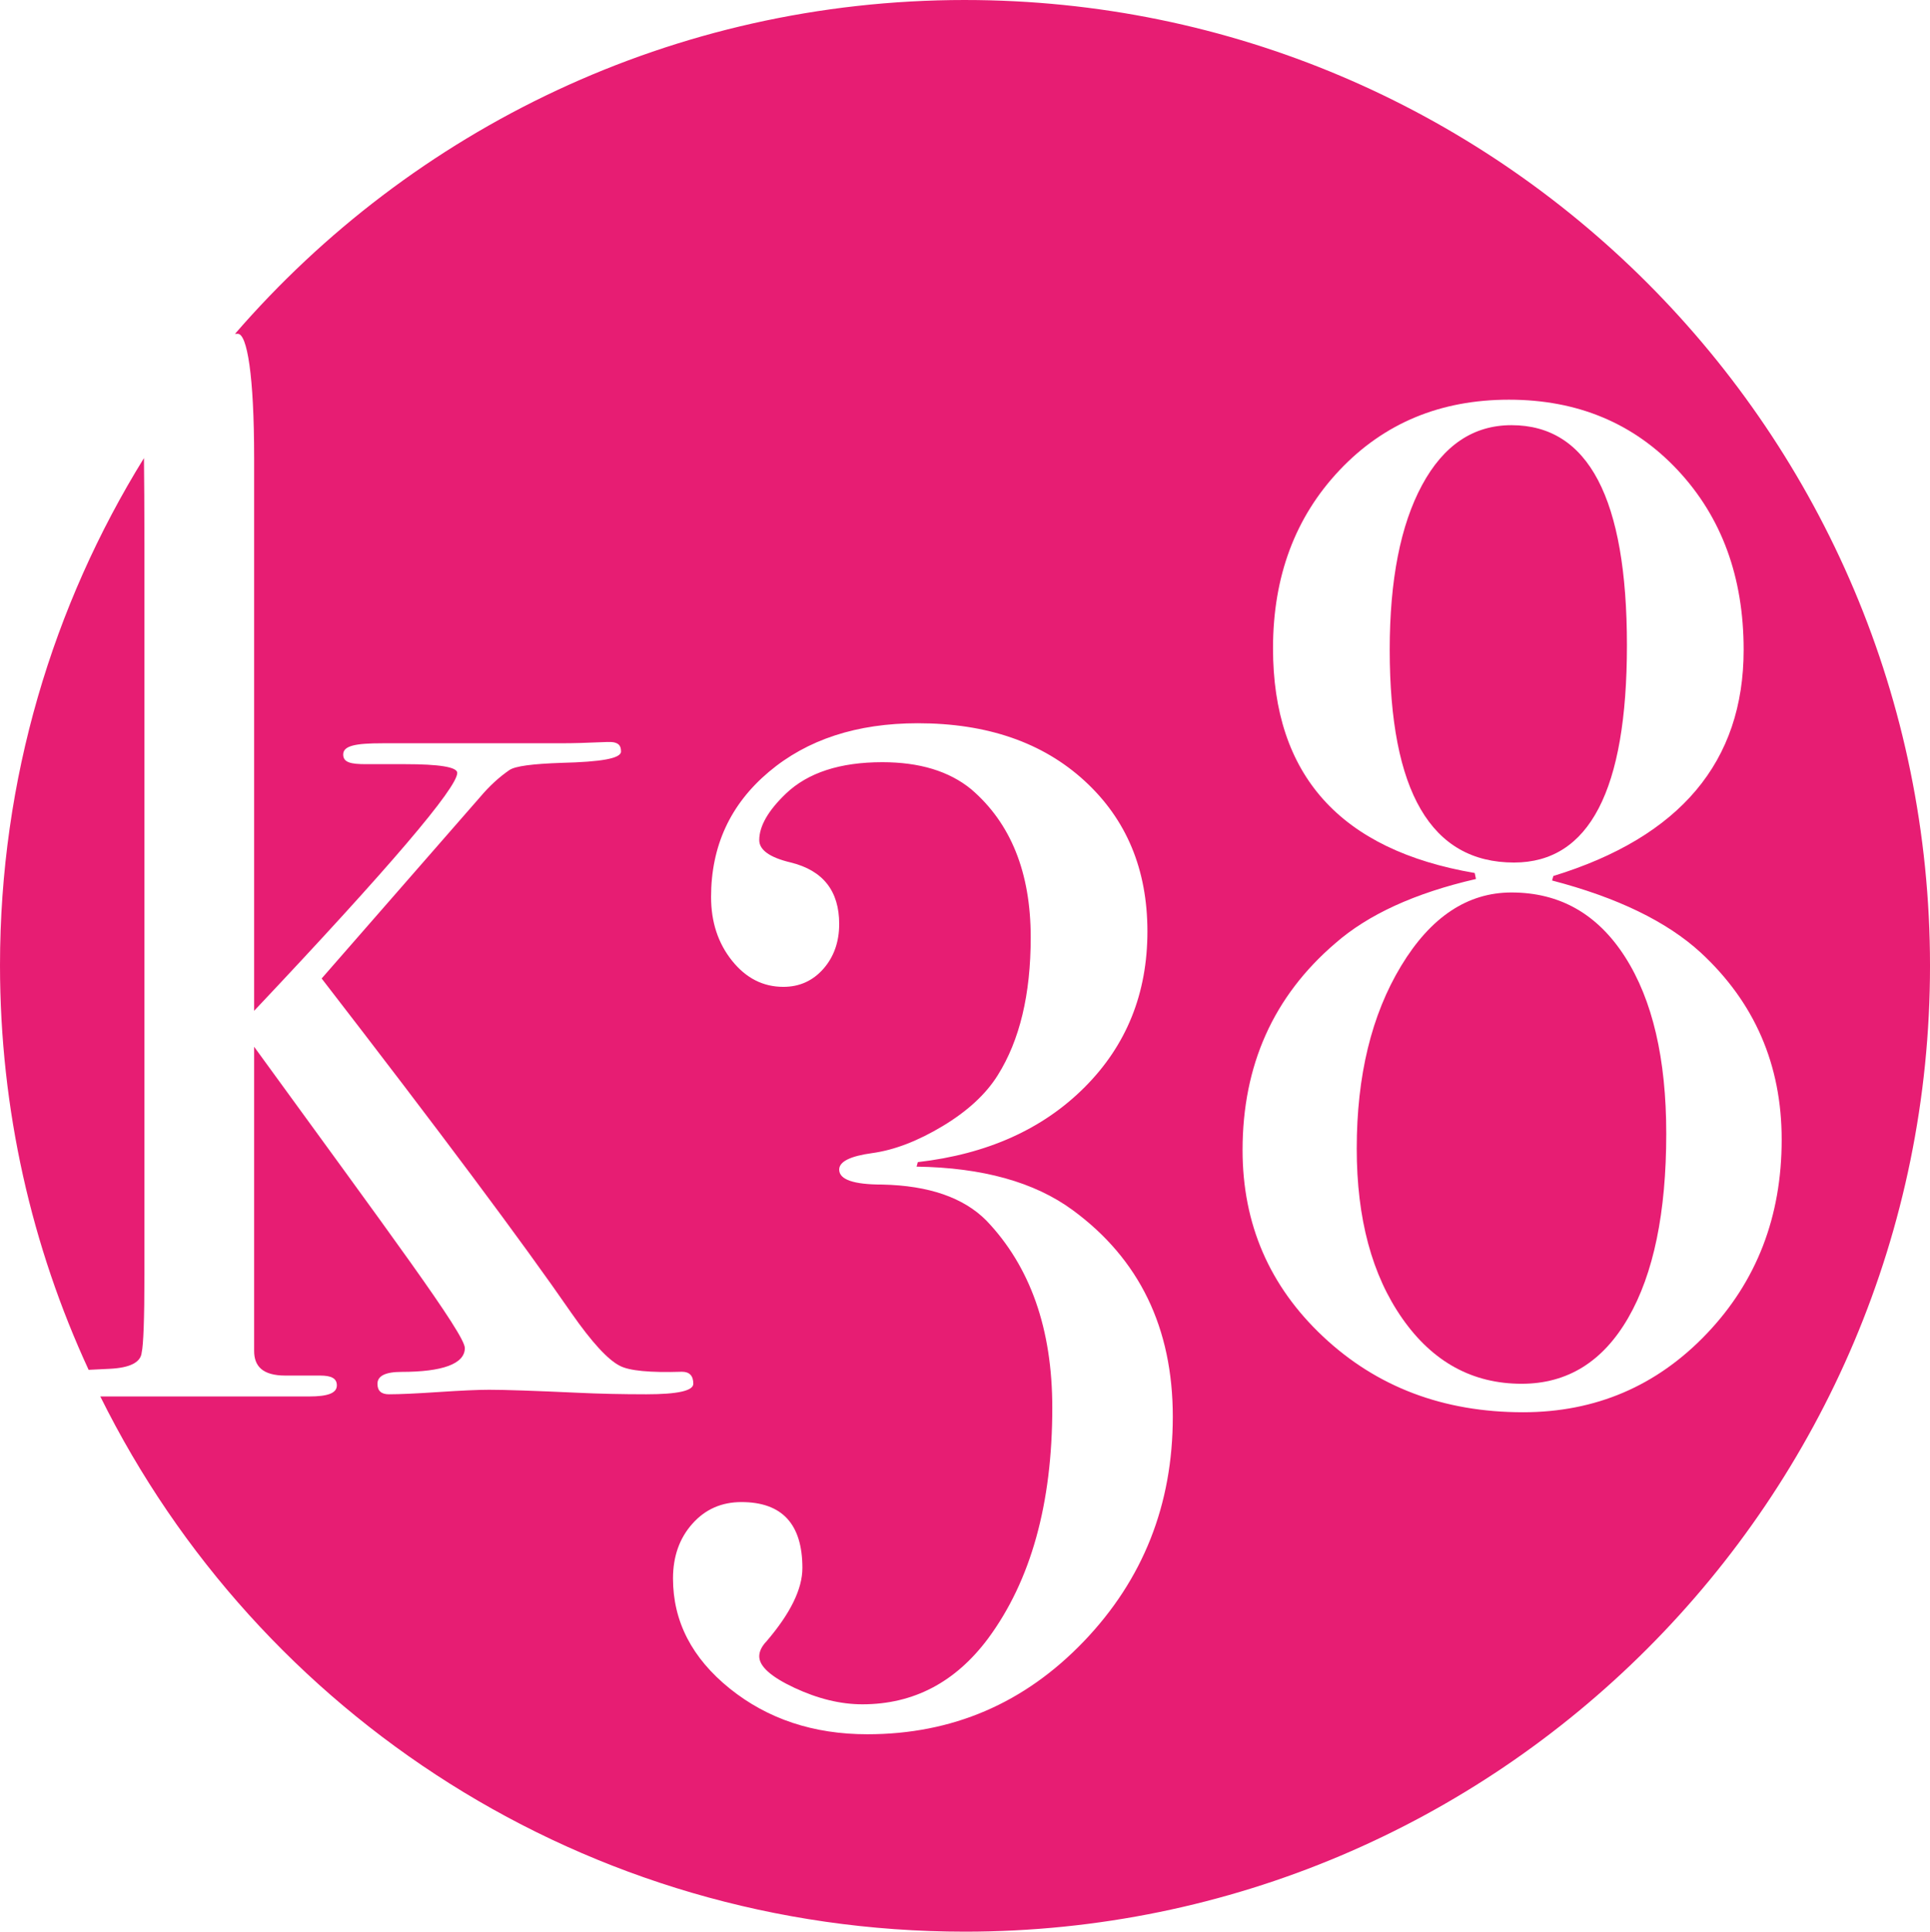 <?xml version="1.0" encoding="UTF-8" standalone="no"?>
<!-- Generator: Adobe Illustrator 16.0.1, SVG Export Plug-In . SVG Version: 6.00 Build 0)  -->

<svg
   xmlns:dc="http://purl.org/dc/elements/1.1/"
   xmlns:cc="http://creativecommons.org/ns#"
   xmlns:rdf="http://www.w3.org/1999/02/22-rdf-syntax-ns#"
   xmlns:svg="http://www.w3.org/2000/svg"
   xmlns="http://www.w3.org/2000/svg"
   xmlns:sodipodi="http://sodipodi.sourceforge.net/DTD/sodipodi-0.dtd"
   xmlns:inkscape="http://www.inkscape.org/namespaces/inkscape"
   version="1.1"
   id="Ebene_1"
   x="0px"
   y="0px"
   width="369.43"
   height="369.66"
   viewBox="0 0 369.43 369.66"
   enable-background="new 0 0 841.89 595.28"
   xml:space="preserve"
   inkscape:version="0.91 r13725"
   sodipodi:docname="Logo_k38.svg"><defs
   id="defs15" /><sodipodi:namedview
   pagecolor="#ffffff"
   bordercolor="#666666"
   borderopacity="1"
   objecttolerance="10"
   gridtolerance="10"
   guidetolerance="10"
   inkscape:pageopacity="0"
   inkscape:pageshadow="2"
   inkscape:window-width="640"
   inkscape:window-height="480"
   id="namedview13"
   showgrid="false"
   fit-margin-top="0"
   fit-margin-left="0"
   fit-margin-right="0"
   fit-margin-bottom="0"
   inkscape:zoom="0.39645207"
   inkscape:cx="184.59001"
   inkscape:cy="184.78099"
   inkscape:window-x="0"
   inkscape:window-y="0"
   inkscape:window-maximized="0"
   inkscape:current-layer="Ebene_1" />
<g
   id="g3"
   transform="translate(-236.355,-112.761)">
	<path
   d="m 525.679,283.555 c -8.422,0 -15.463,4.685 -21.125,14.046 -5.672,9.365 -8.501,21.021 -8.501,34.967 0,13.381 2.912,24.221 8.742,32.534 5.826,8.314 13.432,12.47 22.826,12.47 8.739,0 15.537,-4.203 20.394,-12.611 4.855,-8.406 7.284,-20.159 7.284,-35.256 0,-14.332 -2.628,-25.605 -7.889,-33.825 -5.264,-8.215 -12.506,-12.325 -21.731,-12.325 z"
   id="path5"
   inkscape:connector-curvature="0"
   style="fill:#e71d73" />
	<path
   d="m 547.773,236.262 c 0,-28.09 -7.369,-42.135 -22.095,-42.135 -7.288,0 -12.993,3.824 -17.118,11.462 -4.129,7.646 -6.193,18.159 -6.193,31.531 0,27.137 7.928,40.704 23.795,40.704 14.406,0 21.611,-13.854 21.611,-41.562 z"
   id="path7"
   inkscape:connector-curvature="0"
   style="fill:#e71d73" />
	<path
   d="m 421.061,112.761 c -55.82,0 -105.855,24.76 -139.727,63.895 0.021,-0.002 0.516,-0.017 0.536,-0.017 1.782,0 3.13,7.932 3.13,23.793 l 0,105.768 c 26,-27.539 38.879,-42.689 38.879,-45.537 0,-1.138 -3.616,-1.663 -9.927,-1.663 -0.168,0 -0.652,0 -1.46,0 -0.974,0 -2.185,0 -3.643,0 l -2.428,0 c -2.918,0 -4.372,-0.323 -4.372,-1.856 0,-1.719 2.507,-2.144 7.527,-2.144 l 9.958,0 8.985,0 15.052,0 c 5.826,0 9.224,-0.385 10.198,-0.197 0.968,0.189 1.458,0.621 1.458,1.771 0,1.343 -3.808,1.987 -11.413,2.174 -5.508,0.193 -8.827,0.61 -9.955,1.38 -1.944,1.342 -3.807,3.035 -5.583,5.139 l -30.353,34.745 c 22.496,29.115 38.442,50.463 47.834,64.061 3.882,5.554 6.958,8.904 9.223,10.049 1.783,0.961 5.747,1.344 11.902,1.15 1.454,0 2.181,0.768 2.181,2.299 0,1.342 -2.992,2.012 -8.98,2.012 -4.702,0 -9.068,-0.098 -13.113,-0.291 -8.255,-0.38 -13.92,-0.572 -16.996,-0.572 -2.106,0 -5.305,0.145 -9.592,0.428 -4.293,0.289 -7.489,0.436 -9.595,0.436 -1.45,0 -2.181,-0.663 -2.181,-2.004 0,-1.52 1.537,-2.282 4.613,-2.282 7.77,0 12.112,-1.515 12.112,-4.562 0,-2.666 -14.332,-21.886 -40.332,-57.656 l 0,58.206 c 0,2.858 1.545,4.716 5.984,4.716 l 6.652,0 c 2.131,0 3.196,0.525 3.196,1.875 0,1.52 -1.78,2.125 -5.34,2.125 -0.16,0 -0.543,0 -1.213,0 -1.136,0 -3.074,0 -5.828,0 -3.884,0 -9.145,0 -15.781,0 l -17.116,0 c 30.226,61 92.979,102.419 165.506,102.419 102.019,0 184.726,-82.812 184.726,-184.83 10e-4,-102.023 -82.706,-184.83 -184.724,-184.83 z m 22.753,314.11 c -11.354,11.848 -25.16,17.774 -41.432,17.774 -10.305,0 -19.084,-2.914 -26.334,-8.742 -7.242,-5.832 -10.87,-12.86 -10.87,-21.067 0,-4.208 1.233,-7.697 3.694,-10.461 2.456,-2.775 5.595,-4.162 9.402,-4.162 7.781,0 11.672,4.204 11.672,12.615 0,4.016 -2.294,8.693 -6.879,14.043 -0.915,0.956 -1.379,1.914 -1.379,2.869 0,1.908 2.248,3.919 6.74,6.021 4.492,2.098 8.827,3.152 13.001,3.152 9.791,0 17.815,-4.212 24.076,-12.615 8.183,-11.08 12.274,-25.794 12.274,-44.139 0,-15.095 -4.214,-27.041 -12.626,-35.831 -4.372,-4.396 -11.012,-6.687 -19.907,-6.879 -5.508,0 -8.258,-0.952 -8.258,-2.866 0,-1.525 2.105,-2.58 6.31,-3.153 4.212,-0.575 8.704,-2.293 13.478,-5.159 4.772,-2.867 8.295,-6.113 10.563,-9.746 4.206,-6.686 6.312,-15.477 6.312,-26.37 0,-12.419 -3.809,-21.879 -11.415,-28.377 -4.212,-3.439 -9.874,-5.159 -16.989,-5.159 -8.101,0 -14.248,2.006 -18.456,6.016 -3.398,3.254 -5.103,6.216 -5.103,8.891 0,1.908 2.026,3.343 6.072,4.298 6.152,1.532 9.229,5.444 9.229,11.752 0,3.438 -1.016,6.304 -3.035,8.599 -2.026,2.292 -4.575,3.439 -7.651,3.439 -3.882,0 -7.163,-1.67 -9.834,-5.016 -2.669,-3.341 -4.003,-7.404 -4.003,-12.181 0,-9.746 3.677,-17.723 11.046,-23.933 7.362,-6.208 16.879,-9.318 28.529,-9.318 13.273,0 23.92,3.683 31.931,11.036 8.018,7.359 12.016,16.96 12.016,28.808 0,11.85 -3.998,21.782 -12.016,29.81 -8.011,8.025 -18.657,12.804 -31.931,14.332 l -0.239,0.862 c 12.626,0.19 22.576,2.961 29.864,8.308 12.784,9.367 19.181,22.553 19.181,39.553 0.001,16.816 -5.677,31.148 -17.033,42.996 z m 84.049,-43.85 c -15.216,0 -27.966,-4.826 -38.247,-14.479 -10.274,-9.647 -15.415,-21.539 -15.415,-35.688 0,-16.239 5.909,-29.424 17.723,-39.555 6.318,-5.539 15.299,-9.647 26.955,-12.324 l -0.243,-1.149 c -25.737,-4.395 -38.608,-18.725 -38.608,-42.995 0,-13.759 4.249,-25.124 12.75,-34.109 8.499,-8.981 19.302,-13.472 32.415,-13.472 13.11,0 23.875,4.491 32.293,13.472 8.416,8.985 12.628,20.448 12.628,34.396 0,21.402 -12.14,35.829 -36.424,43.282 l -0.243,0.861 c 12.462,3.252 21.933,7.838 28.409,13.758 10.359,9.557 15.538,21.498 15.538,35.831 0,14.716 -4.771,27.086 -14.325,37.118 -9.554,10.032 -21.29,15.053 -35.206,15.053 z"
   id="path9"
   inkscape:connector-curvature="0"
   style="fill:#e71d73" />
	<path
   d="m 257.372,374.707 c 3.886,-0.19 5.945,-1.242 6.107,-3.148 0.32,-1.338 0.521,-6.29 0.521,-14.887 l 0,-139.943 c 0,-7.008 -0.054,-12.429 -0.09,-16.302 -17.452,28.206 -27.555,61.451 -27.555,97.058 0,27.648 6.077,53.873 16.964,77.421 1.145,-0.066 2.473,-0.132 4.053,-0.199 z"
   id="path11"
   inkscape:connector-curvature="0"
   style="fill:#e71d73" />
</g>
</svg>